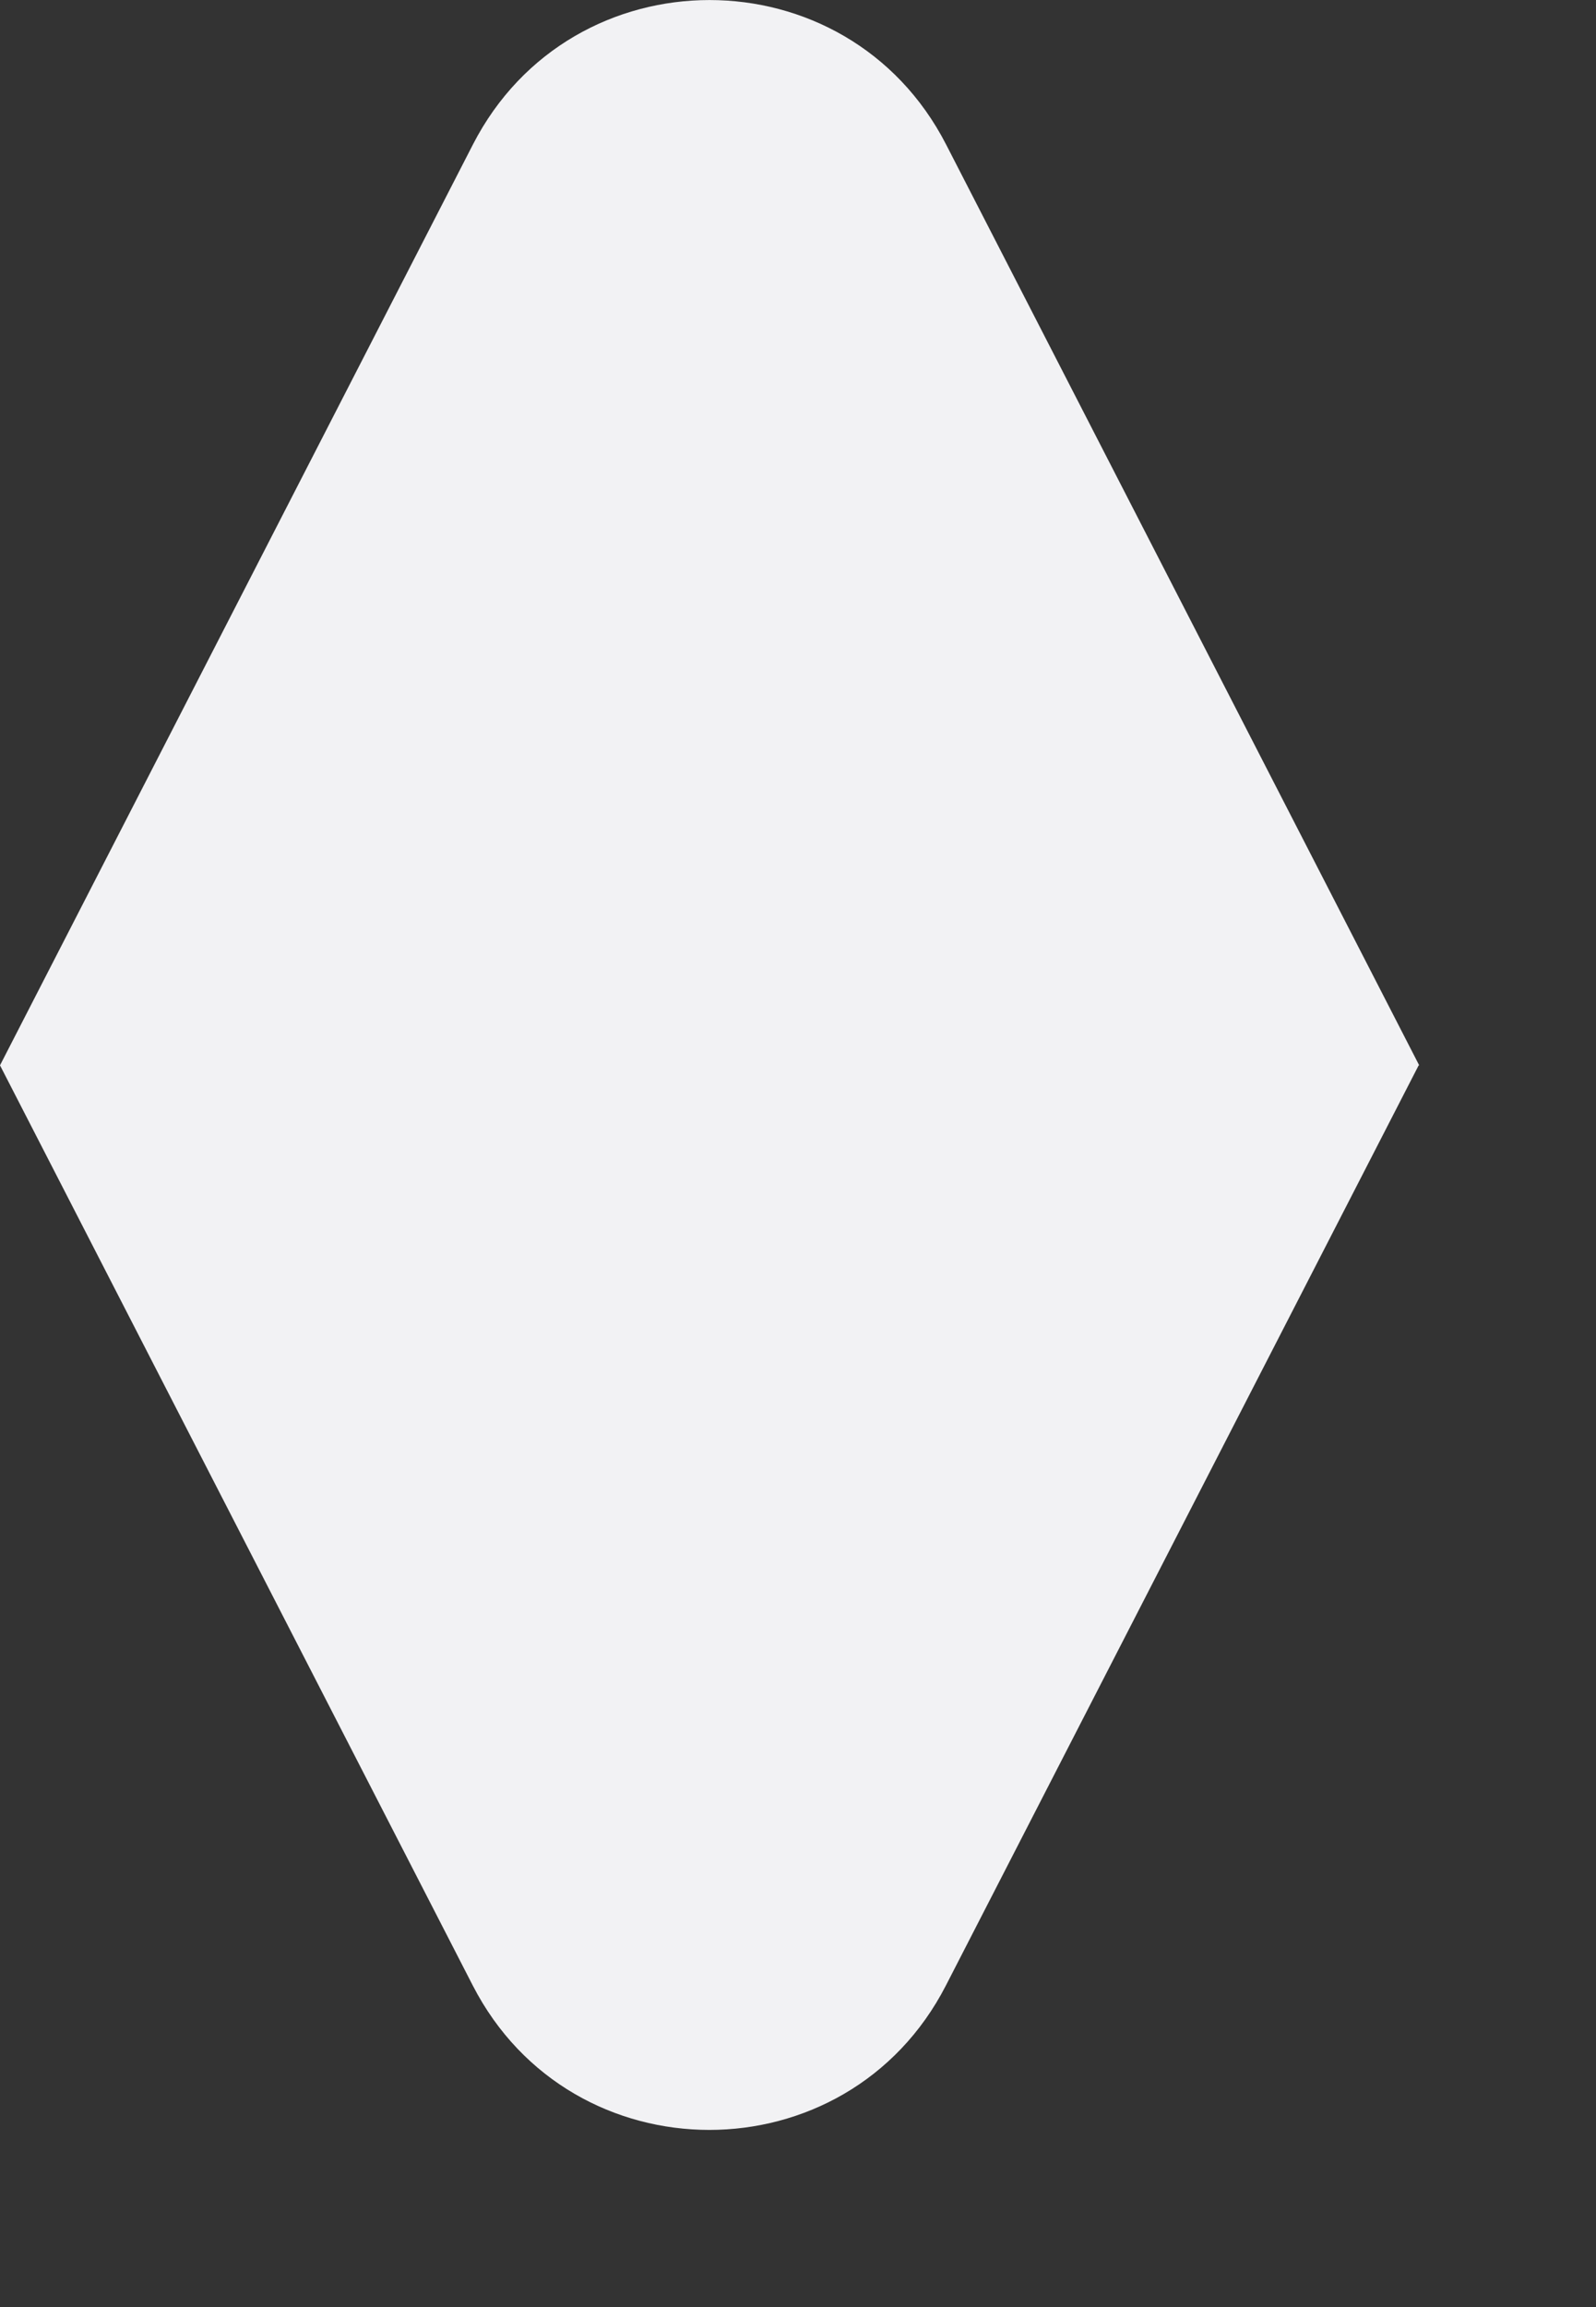 <svg width="9" height="13" viewBox="0 0 9 13" fill="none" xmlns="http://www.w3.org/2000/svg">
<rect x="0" y="0" width="9" height="13" fill="#333333" stroke="none"/>
<path fill-rule="evenodd" clip-rule="evenodd" d="M5.335 0.814L8.003 6.003H8L5.334 11.188C4.776 12.273 3.224 12.273 2.666 11.188L0 6.003H0L2.667 0.814C3.225 -0.271 4.777 -0.271 5.335 0.814Z" fill="#F2F2F4"/>
</svg>